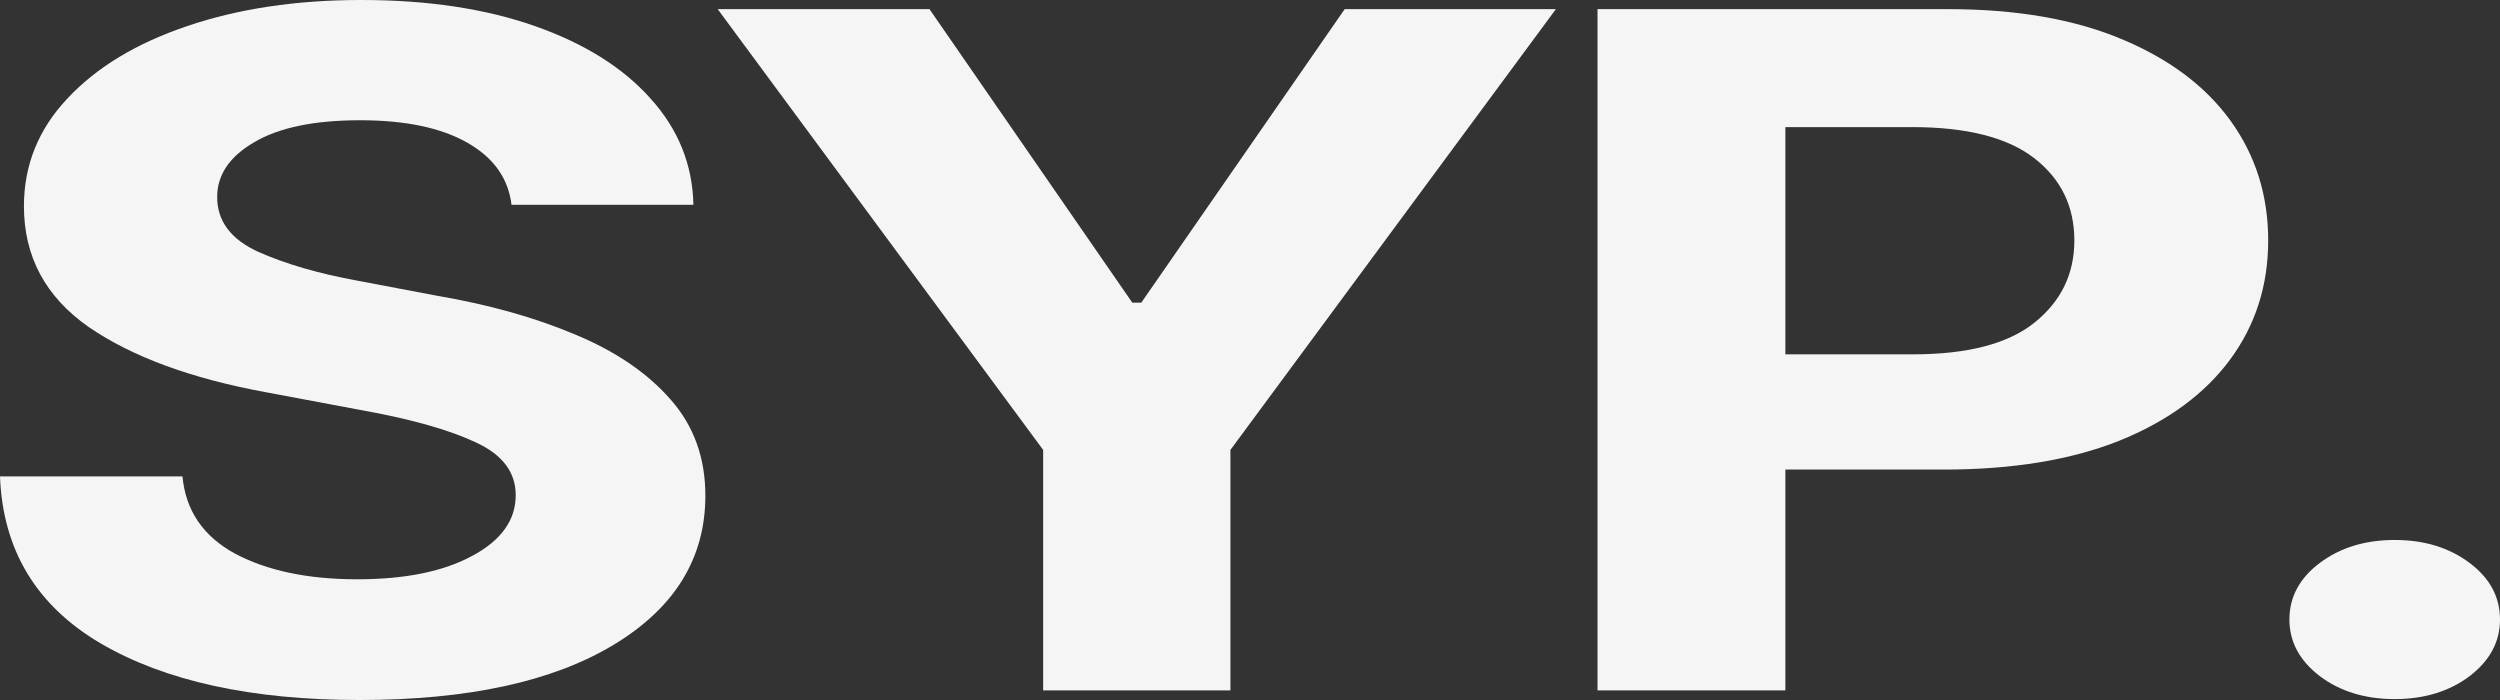 <?xml version="1.0" encoding="utf-8"?>
<svg xmlns="http://www.w3.org/2000/svg" fill="none" height="100%" overflow="visible" preserveAspectRatio="none" style="display: block;" viewBox="0 0 700 196" width="100%">
<rect x="0" y="0" width="700" height="196" fill="#333333" stroke="none"/>
<g id="SYP.">
<path d="M100.678 196C70.413 196 46.235 190.708 28.143 180.125C10.163 169.542 0.782 153.966 0 133.398H51.093C51.986 142.957 56.9 150.169 65.835 155.033C74.881 159.813 86.272 162.202 100.008 162.202C113.41 162.202 124.131 160.026 132.172 155.673C140.324 151.321 144.401 145.645 144.401 138.647C144.401 132.246 140.715 127.338 133.344 123.924C125.974 120.425 115.476 117.438 101.851 114.963L74.546 109.842C53.55 106.001 36.966 99.899 24.793 91.535C12.731 83.086 6.701 71.82 6.701 57.737C6.701 46.215 10.777 36.145 18.93 27.524C27.082 18.819 38.25 12.077 52.433 7.297C66.728 2.432 82.977 0 101.181 0C119.72 0 135.913 2.432 149.761 7.297C163.609 12.162 174.386 18.904 182.092 27.524C189.91 36.145 193.93 46.087 194.153 57.353H143.228C142.334 49.928 138.202 44.124 130.832 39.943C123.461 35.761 113.466 33.669 100.846 33.669C88.003 33.669 78.119 35.718 71.195 39.815C64.271 43.826 60.809 48.947 60.809 55.177C60.809 61.919 64.662 67.04 72.368 70.54C80.074 73.953 89.343 76.642 100.176 78.605L122.456 82.829C136.974 85.305 149.873 88.932 161.152 93.711C172.432 98.405 181.31 104.465 187.788 111.89C194.265 119.23 197.504 128.192 197.504 138.775C197.504 156.271 188.96 170.182 171.873 180.509C154.787 190.836 131.055 196 100.678 196Z" fill="#F5F5F5"/>
<path d="M200.955 2.56H260.256L317.045 84.75H319.557L376.513 2.56H435.647L344.518 125.973V193.312H292.084V125.973L200.955 2.56Z" fill="#F5F5F5"/>
<path d="M447.307 193.312V2.56H545.472C564.457 2.56 580.595 5.334 593.885 10.882C607.286 16.429 617.505 24.068 624.541 33.797C631.576 43.527 635.094 54.708 635.094 67.339C635.094 79.97 631.521 91.108 624.373 100.752C617.226 110.397 606.895 117.95 593.382 123.412C579.869 128.789 563.508 131.477 544.299 131.477H499.907V193.312H447.307ZM499.907 99.216H535.589C550.889 99.216 562.224 96.272 569.595 90.383C577.077 84.408 580.818 76.727 580.818 67.339C580.818 57.78 577.077 50.099 569.595 44.295C562.112 38.492 550.721 35.59 535.421 35.59H499.907V99.216Z" fill="#F5F5F5"/>
<path d="M670.517 195.744C662.253 195.744 655.273 193.61 649.577 189.343C643.881 184.99 641.034 179.699 641.034 173.468C641.034 167.153 643.881 161.861 649.577 157.594C655.273 153.326 662.253 151.193 670.517 151.193C678.781 151.193 685.761 153.326 691.457 157.594C697.152 161.861 700 167.153 700 173.468C700 179.699 697.152 184.99 691.457 189.343C685.761 193.61 678.781 195.744 670.517 195.744Z" fill="#F5F5F5"/>
</g>
</svg>